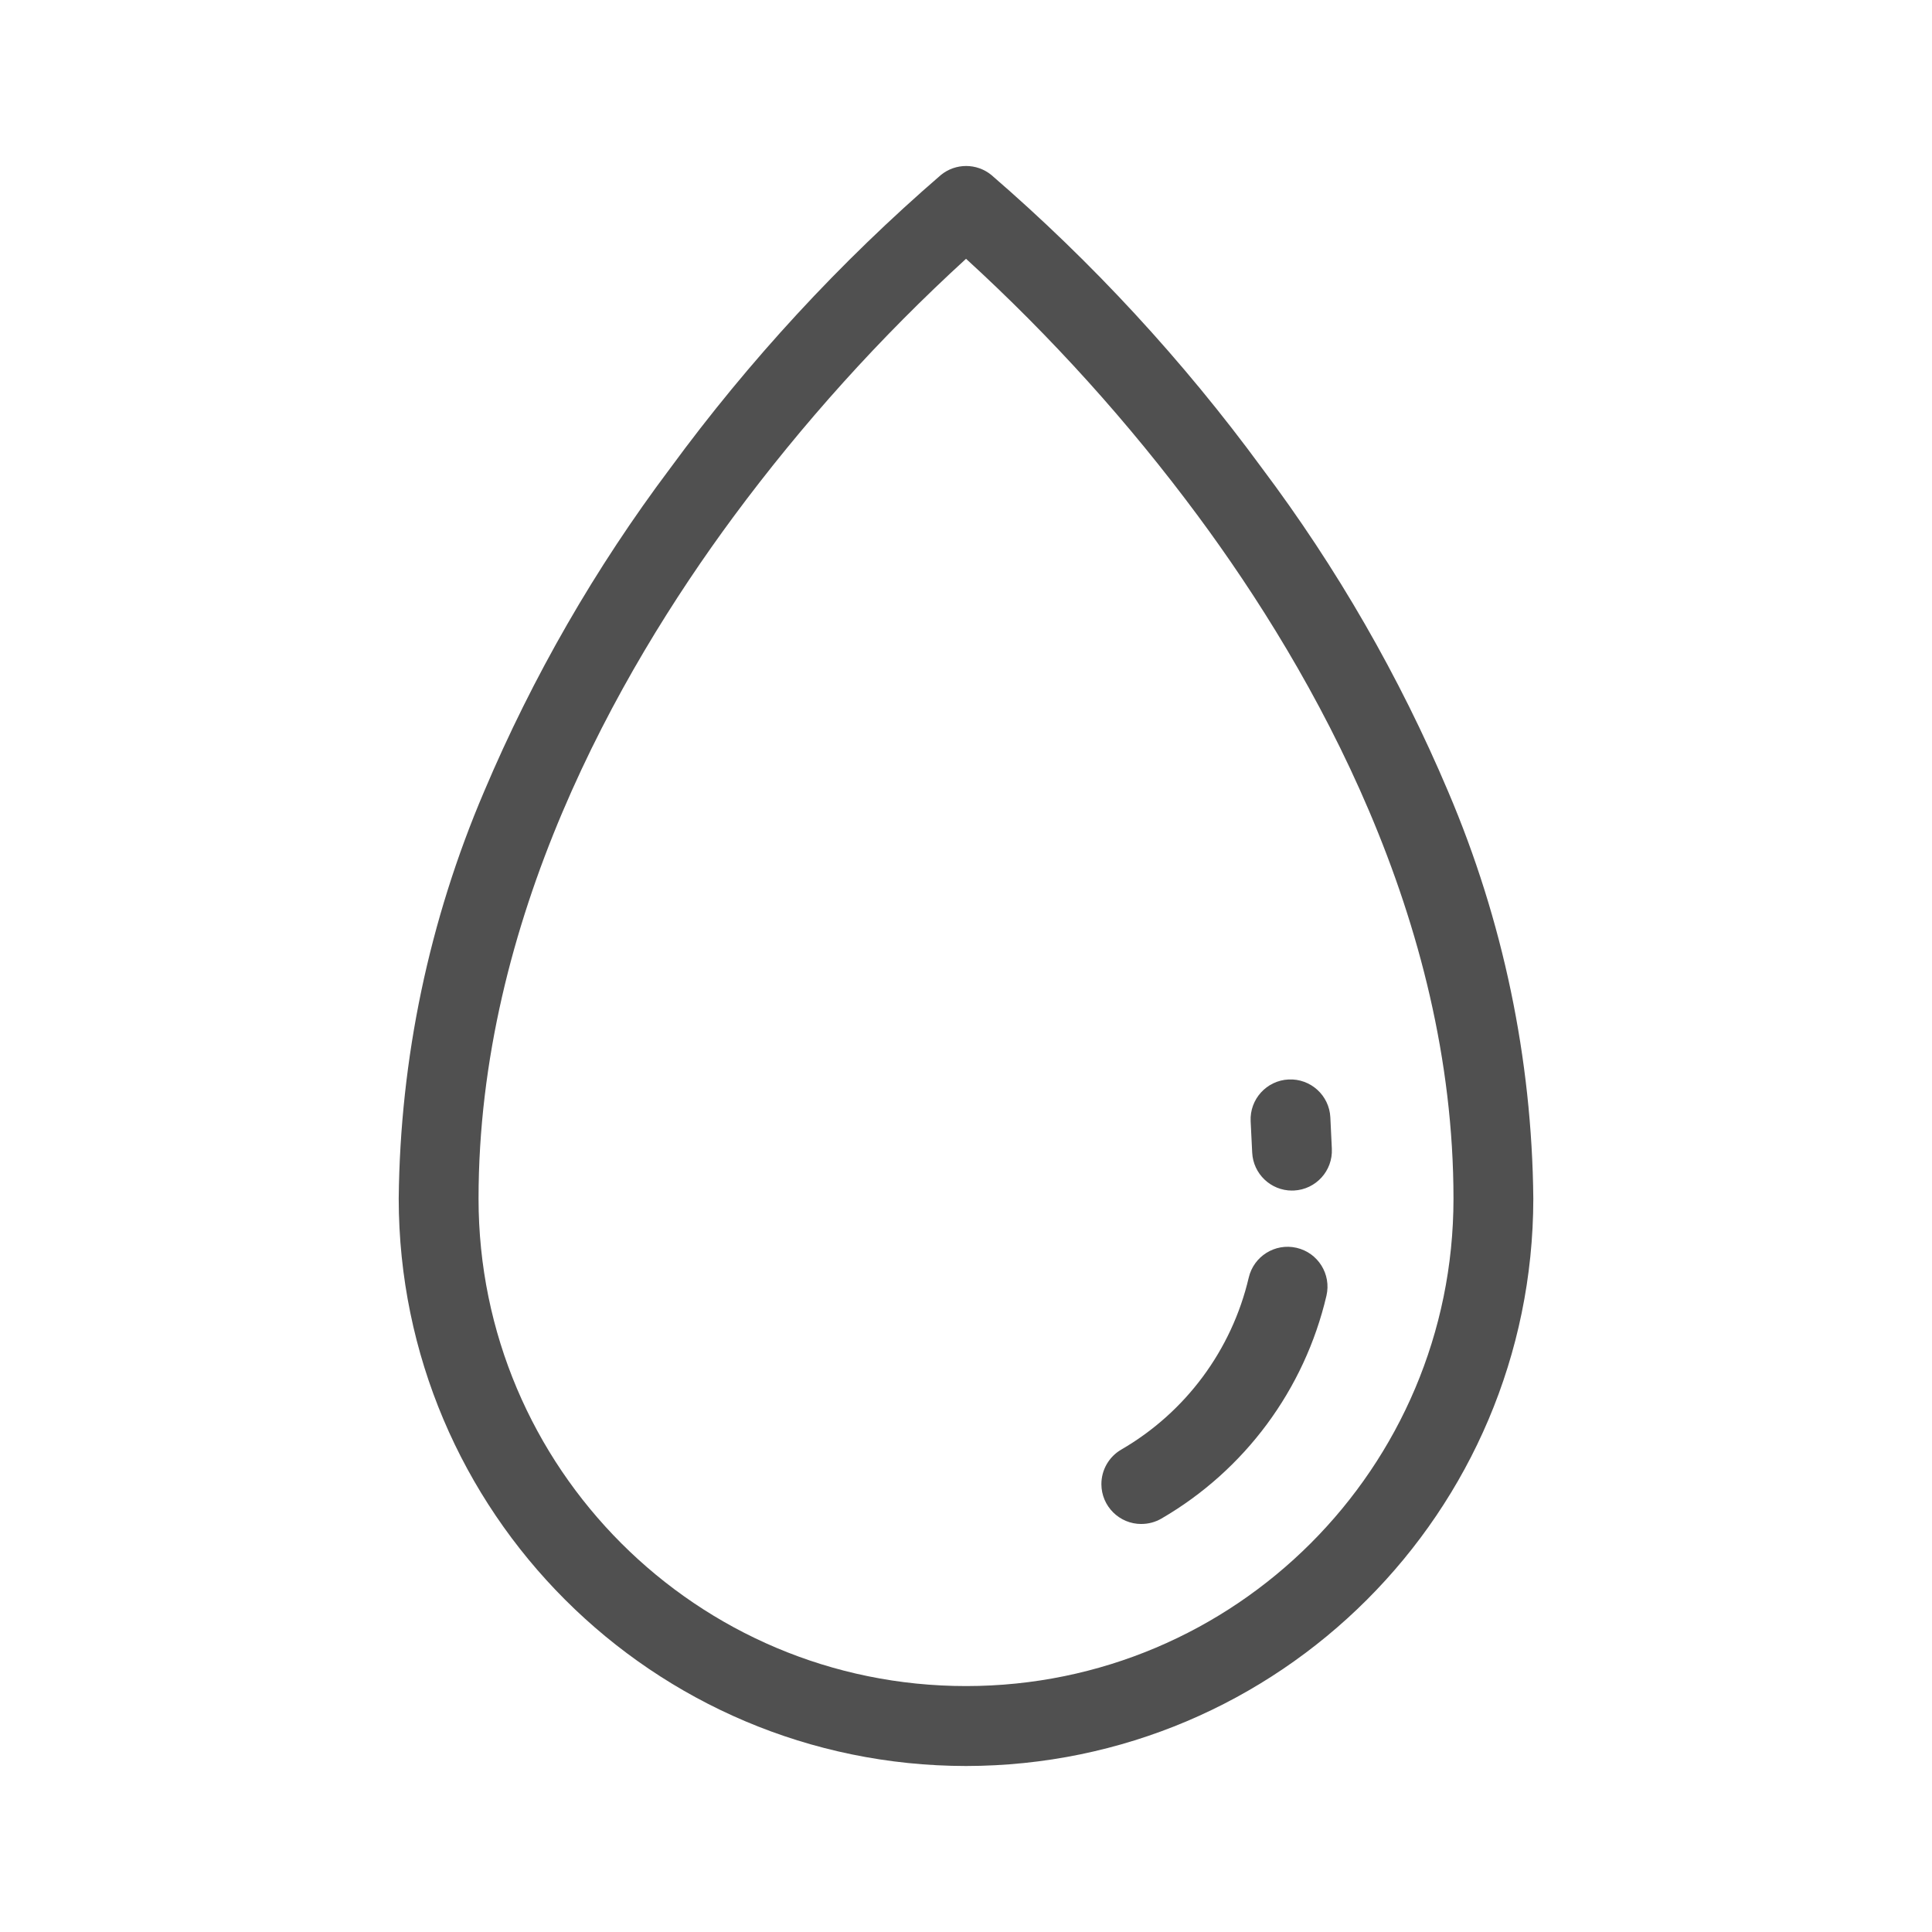 <svg xmlns="http://www.w3.org/2000/svg" id="Layer_1" data-name="Layer 1" viewBox="0 0 75 75"><defs><style>      .cls-1 {        fill: #505050;        stroke-width: 0px;      }    </style></defs><g id="Group_648" data-name="Group 648"><path id="Path_243" data-name="Path 243" class="cls-1" d="m44.308,59.161c-.855.002-1.55-.69-1.552-1.545-.001-.554.294-1.067.773-1.344,2.497-1.448,4.287-3.862,4.946-6.672.193-.833,1.024-1.353,1.858-1.16s1.353,1.024,1.16,1.858c-.853,3.644-3.171,6.774-6.407,8.653-.236.137-.503.209-.776.209"></path><path id="Path_244" data-name="Path 244" class="cls-1" d="m50.156,46.218c-.826,0-1.506-.649-1.546-1.474l-.06-1.217c-.041-.854.618-1.581,1.472-1.622.855-.041,1.581.618,1.622,1.472h0l.058,1.217c.042.854-.617,1.58-1.471,1.622,0,0,0,0-.001,0h-.076"></path><path id="Path_245" data-name="Path 245" class="cls-1" d="m37.5,68.556c-12.157-.013-22.009-9.865-22.022-22.022.054-5.437,1.181-10.809,3.316-15.809,1.889-4.464,4.317-8.68,7.229-12.555,3.06-4.175,6.583-7.992,10.501-11.376.571-.467,1.391-.467,1.962,0,3.918,3.384,7.44,7.2,10.501,11.376,2.912,3.875,5.339,8.091,7.229,12.555,2.132,5.001,3.256,10.373,3.307,15.809-.013,12.157-9.865,22.009-22.022,22.022m0-58.509c-3.329,3.044-6.357,6.402-9.04,10.029-4.508,6.104-9.884,15.649-9.884,26.458.002,10.451,8.477,18.922,18.928,18.919,10.448-.002,18.917-8.472,18.919-18.919,0-10.835-5.401-20.404-9.932-26.523-2.67-3.603-5.681-6.94-8.991-9.965"></path></g></svg>